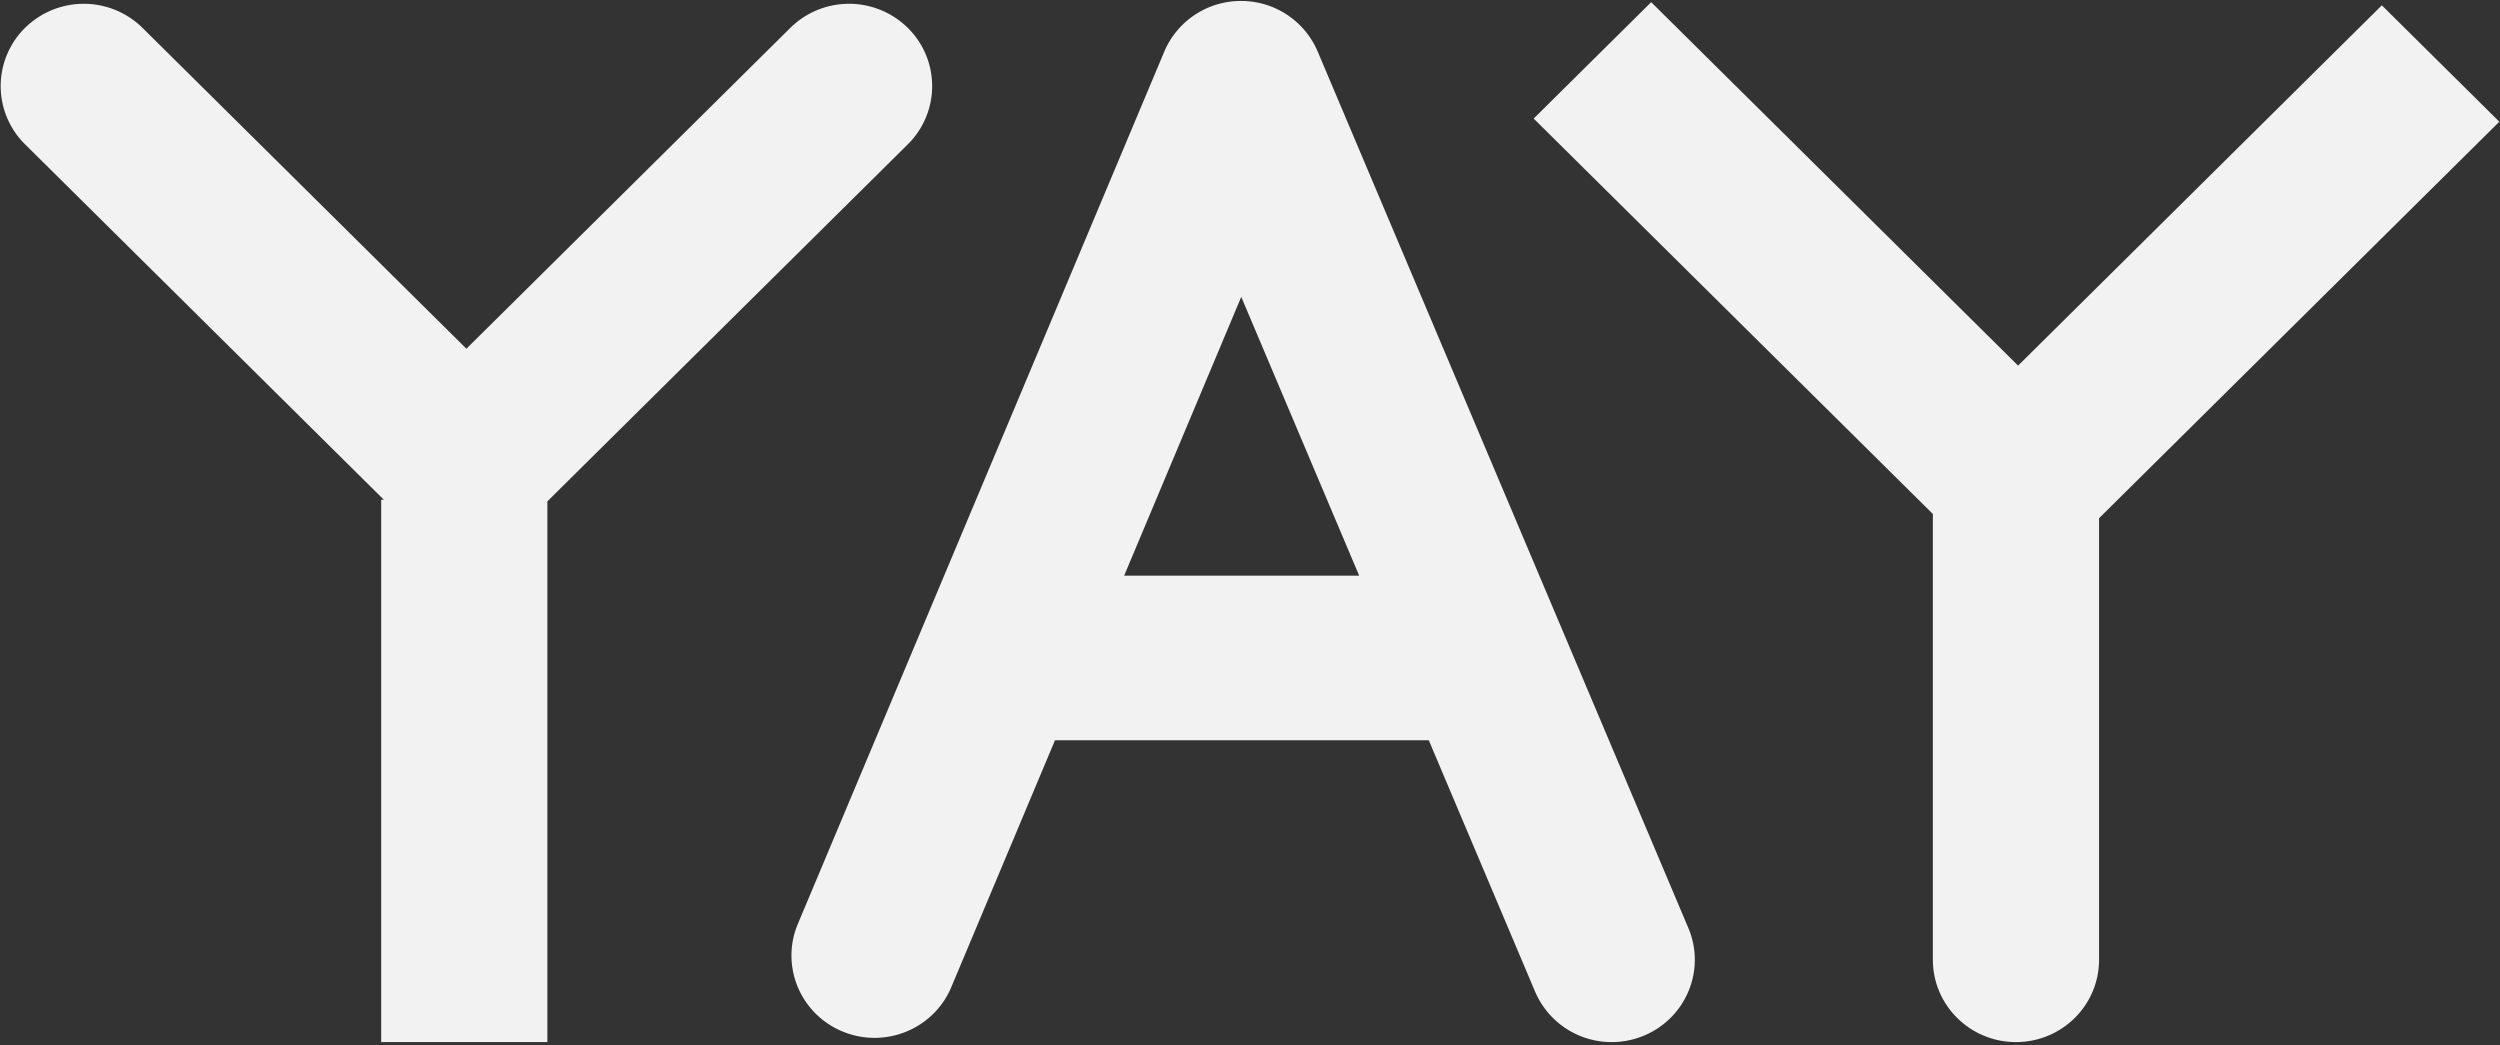 <svg width="122" height="51" xmlns="http://www.w3.org/2000/svg"><rect width="100%" height="100%" fill="#333333" stroke="none"/><g fill-rule="nonzero" fill="none"><path d="M44.301 1.361a4.082 4.082 0 0 0-5.734 0L22.76 17.018 6.955 1.361a4.082 4.082 0 0 0-5.734 0 3.99 3.99 0 0 0 0 5.68l17.51 17.346h-.129v26.467h8.11V24.465l17.59-17.423a3.99 3.99 0 0 0 0-5.68z" fill="#f2f2f2"/><path d="M121.967 5.94L116.233.26l-17.75 17.582L80.577.106l-5.734 5.68 19.481 19.297v21.755c0 2.218 1.816 4.016 4.055 4.016 2.24 0 4.055-1.798 4.055-4.016V25.289L121.967 5.94z" fill="#f2f2f2"/><path d="M82.391 45.285L64.301 2.51A4.055 4.055 0 0 0 60.56.047h-.005a4.056 4.056 0 0 0-3.739 2.473L38.935 45.087c-.86 2.048.118 4.4 2.186 5.252 2.068.852 4.44-.117 5.301-2.165l5.061-12.048h18.242l5.186 12.263a4.057 4.057 0 0 0 3.742 2.465c.522 0 1.053-.1 1.565-.313 2.065-.857 3.038-3.21 2.173-5.256zM54.858 28.093l5.715-13.605 5.755 13.605h-11.47z" fill="#f2f2f2"/></g></svg>
